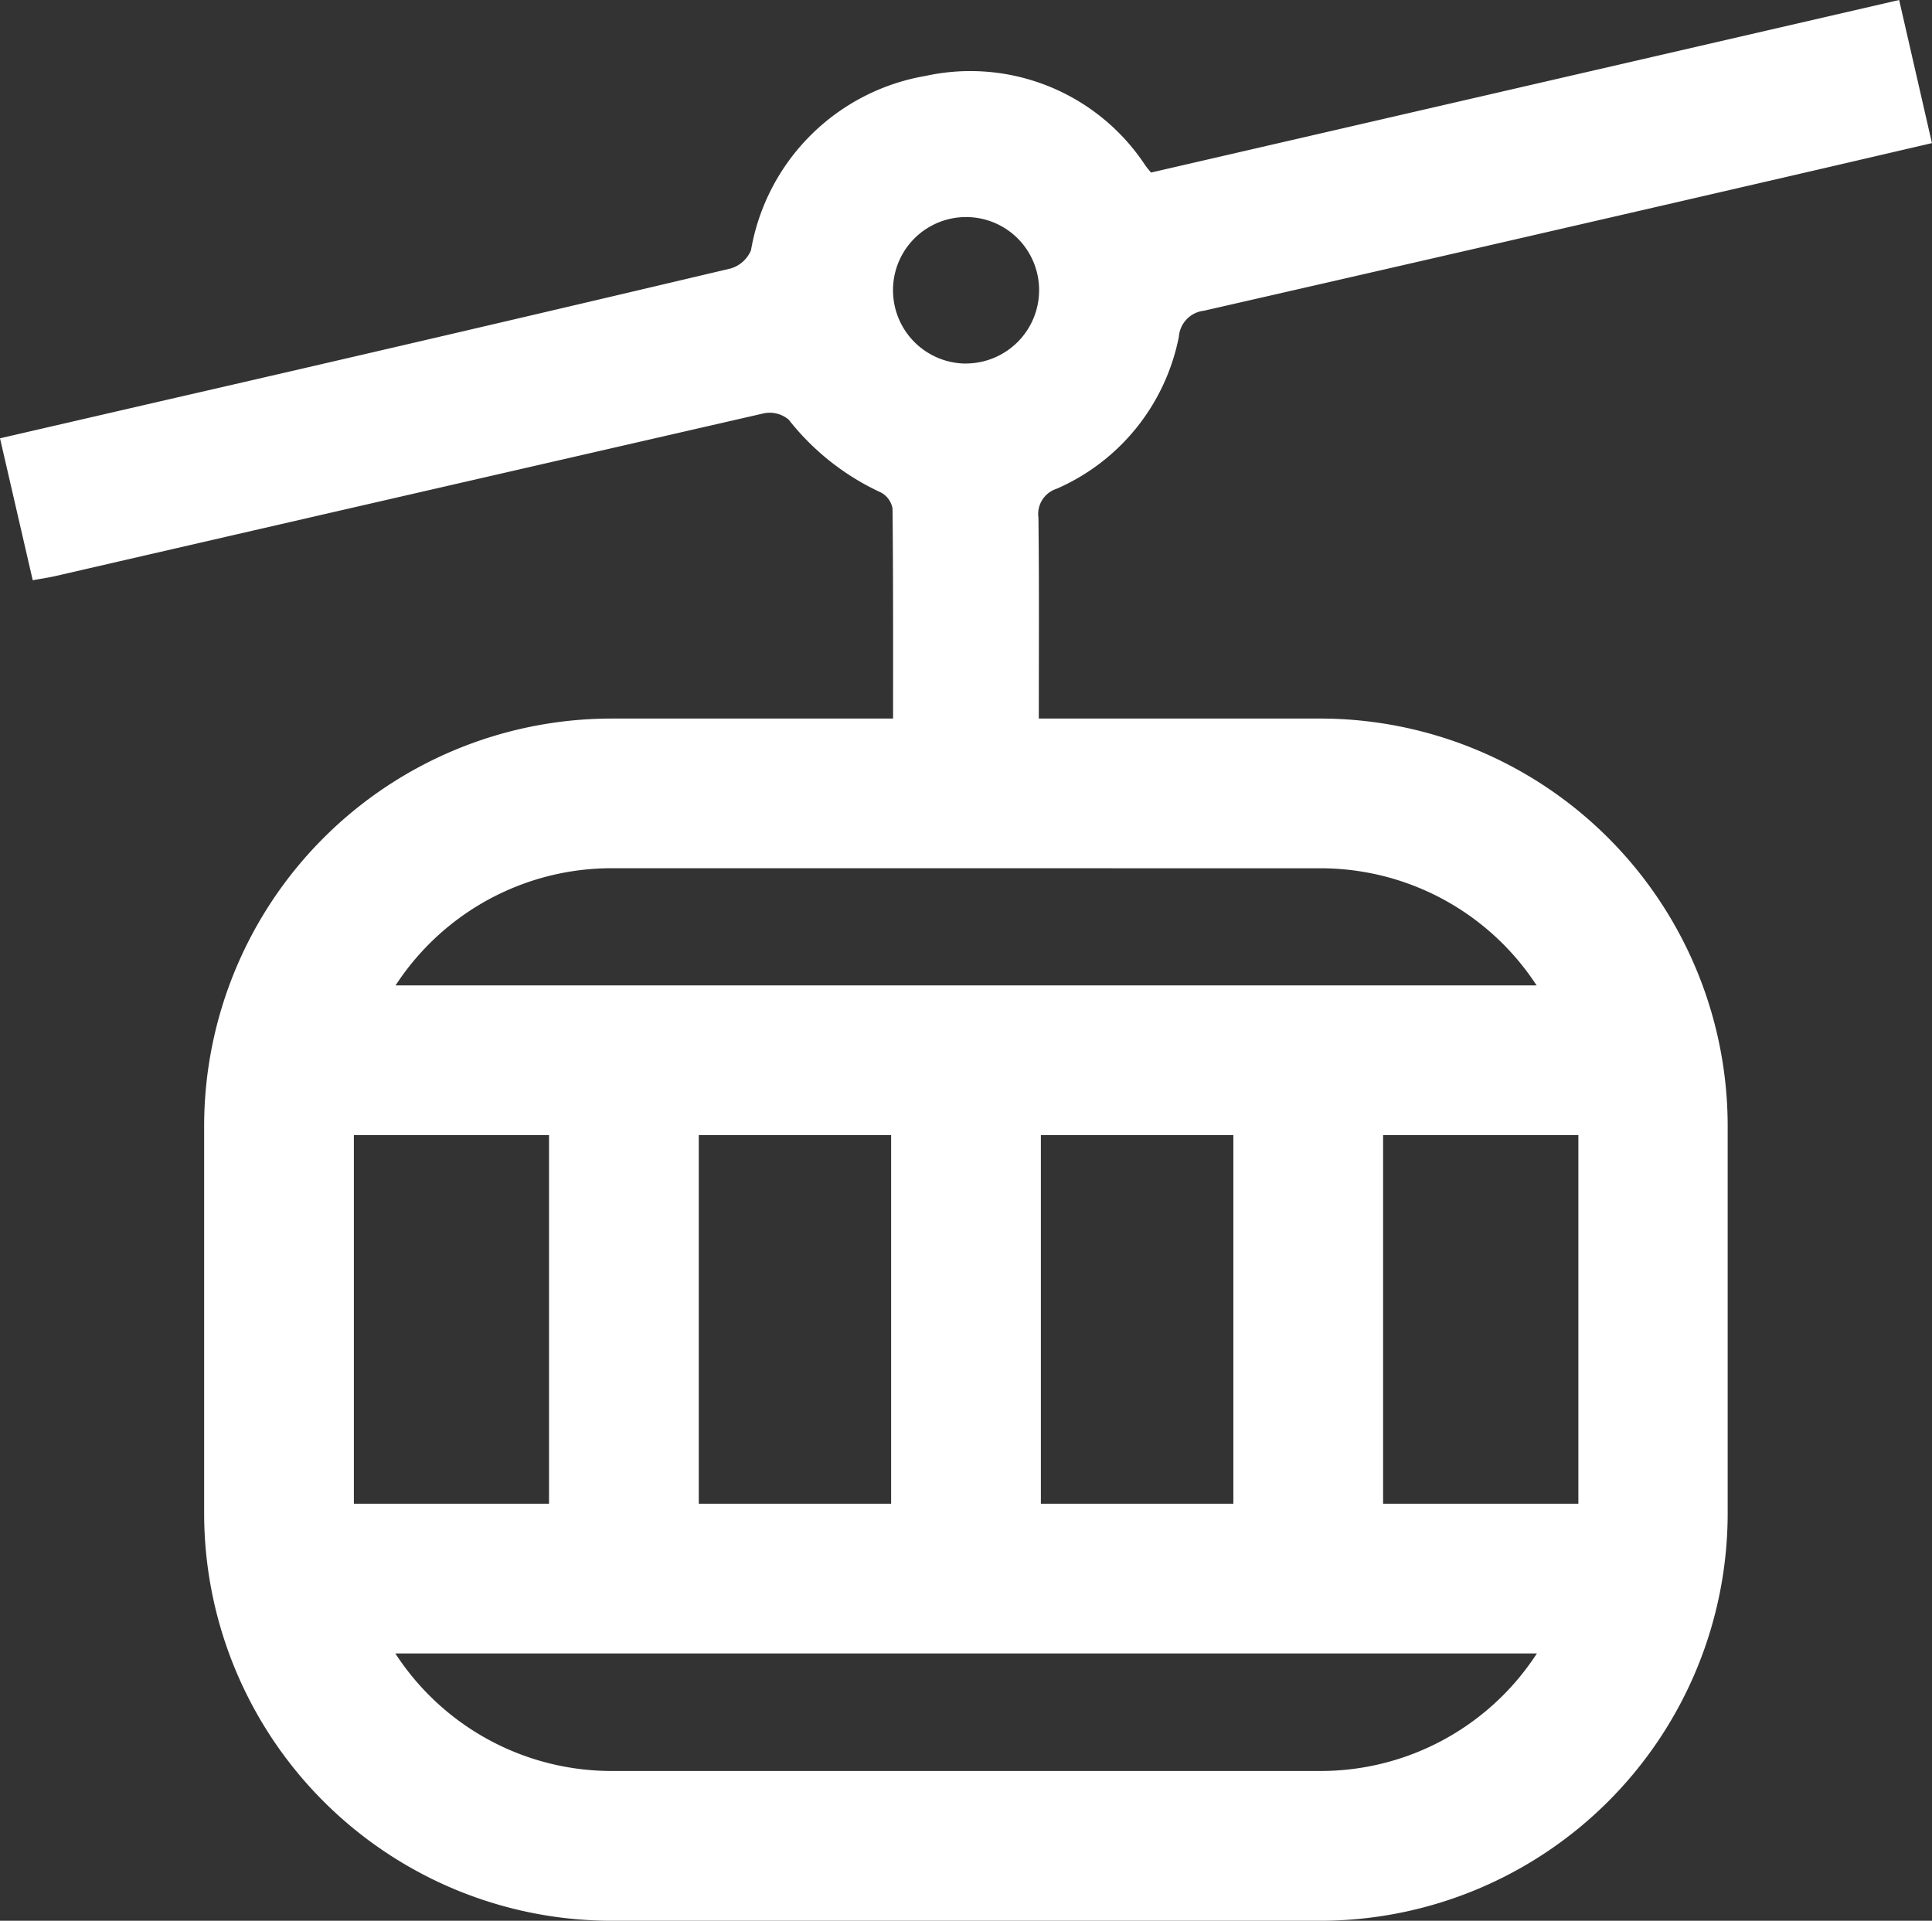 <?xml version="1.0" encoding="UTF-8"?>
<svg xmlns="http://www.w3.org/2000/svg" xmlns:xlink="http://www.w3.org/1999/xlink" id="icon_cablecar_white" data-name="icon/cablecar_white" width="31.818" height="31.636" viewBox="0 0 31.818 31.636">
  <rect x="0" y="0" width="31.818" height="31.636" fill="#333333" stroke="none"/>
  <defs>
    <clipPath id="clip-path">
      <rect id="Rectangle_212" data-name="Rectangle 212" width="31.818" height="31.636" fill="#fff"></rect>
    </clipPath>
  </defs>
  <g id="Group_296" data-name="Group 296" clip-path="url(#clip-path)">
    <path id="Path_415" data-name="Path 415" d="M31.277,0,18.956,2.842c-.042-.051-.074-.088-.1-.127A3.45,3.45,0,0,0,15.24,1.251a3.519,3.519,0,0,0-2.872,2.871.523.523,0,0,1-.335.3Q7.347,5.53,2.656,6.606L0,7.219.539,9.557c.142-.026.252-.042.36-.066Q6.74,8.146,12.583,6.807a.485.485,0,0,1,.406.105,4.128,4.128,0,0,0,1.52,1.2.371.371,0,0,1,.19.264c.012,1.158.009,2.317.009,3.519h2.4c0-1.16.007-2.265-.006-3.368a.437.437,0,0,1,.3-.477,3.46,3.46,0,0,0,2.013-2.506.466.466,0,0,1,.412-.426q4.62-1.055,9.237-2.122c.908-.209,1.816-.421,2.753-.639L31.277,0M15.894,5.988a1.207,1.207,0,0,1-1.187-1.207,1.2,1.2,0,0,1,2.406-.006,1.208,1.208,0,0,1-1.219,1.212" fill="#fff"></path>
    <path id="Path_416" data-name="Path 416" d="M36.8,84.595H25.115a6.714,6.714,0,0,1-6.706-6.706V71.5a6.714,6.714,0,0,1,6.706-6.706H36.8A6.714,6.714,0,0,1,43.5,71.5v6.389A6.714,6.714,0,0,1,36.8,84.595M25.115,67.259a4.245,4.245,0,0,0-4.24,4.24v6.389a4.245,4.245,0,0,0,4.24,4.24H36.8a4.245,4.245,0,0,0,4.241-4.24V71.5a4.246,4.246,0,0,0-4.241-4.24Z" transform="translate(-15.047 -52.959)" fill="#fff"></path>
    <rect id="Rectangle_207" data-name="Rectangle 207" width="22.241" height="2.466" transform="translate(4.982 16.23)" fill="#fff"></rect>
    <rect id="Rectangle_208" data-name="Rectangle 208" width="22.241" height="2.466" transform="translate(4.789 24.767)" fill="#fff"></rect>
    <rect id="Rectangle_209" data-name="Rectangle 209" width="2.466" height="7.699" transform="translate(14.676 18.52)" fill="#fff"></rect>
    <rect id="Rectangle_210" data-name="Rectangle 210" width="2.466" height="7.699" transform="translate(20.312 17.875)" fill="#fff"></rect>
    <rect id="Rectangle_211" data-name="Rectangle 211" width="2.466" height="7.699" transform="translate(9.042 17.875)" fill="#fff"></rect>
  </g>
</svg>
